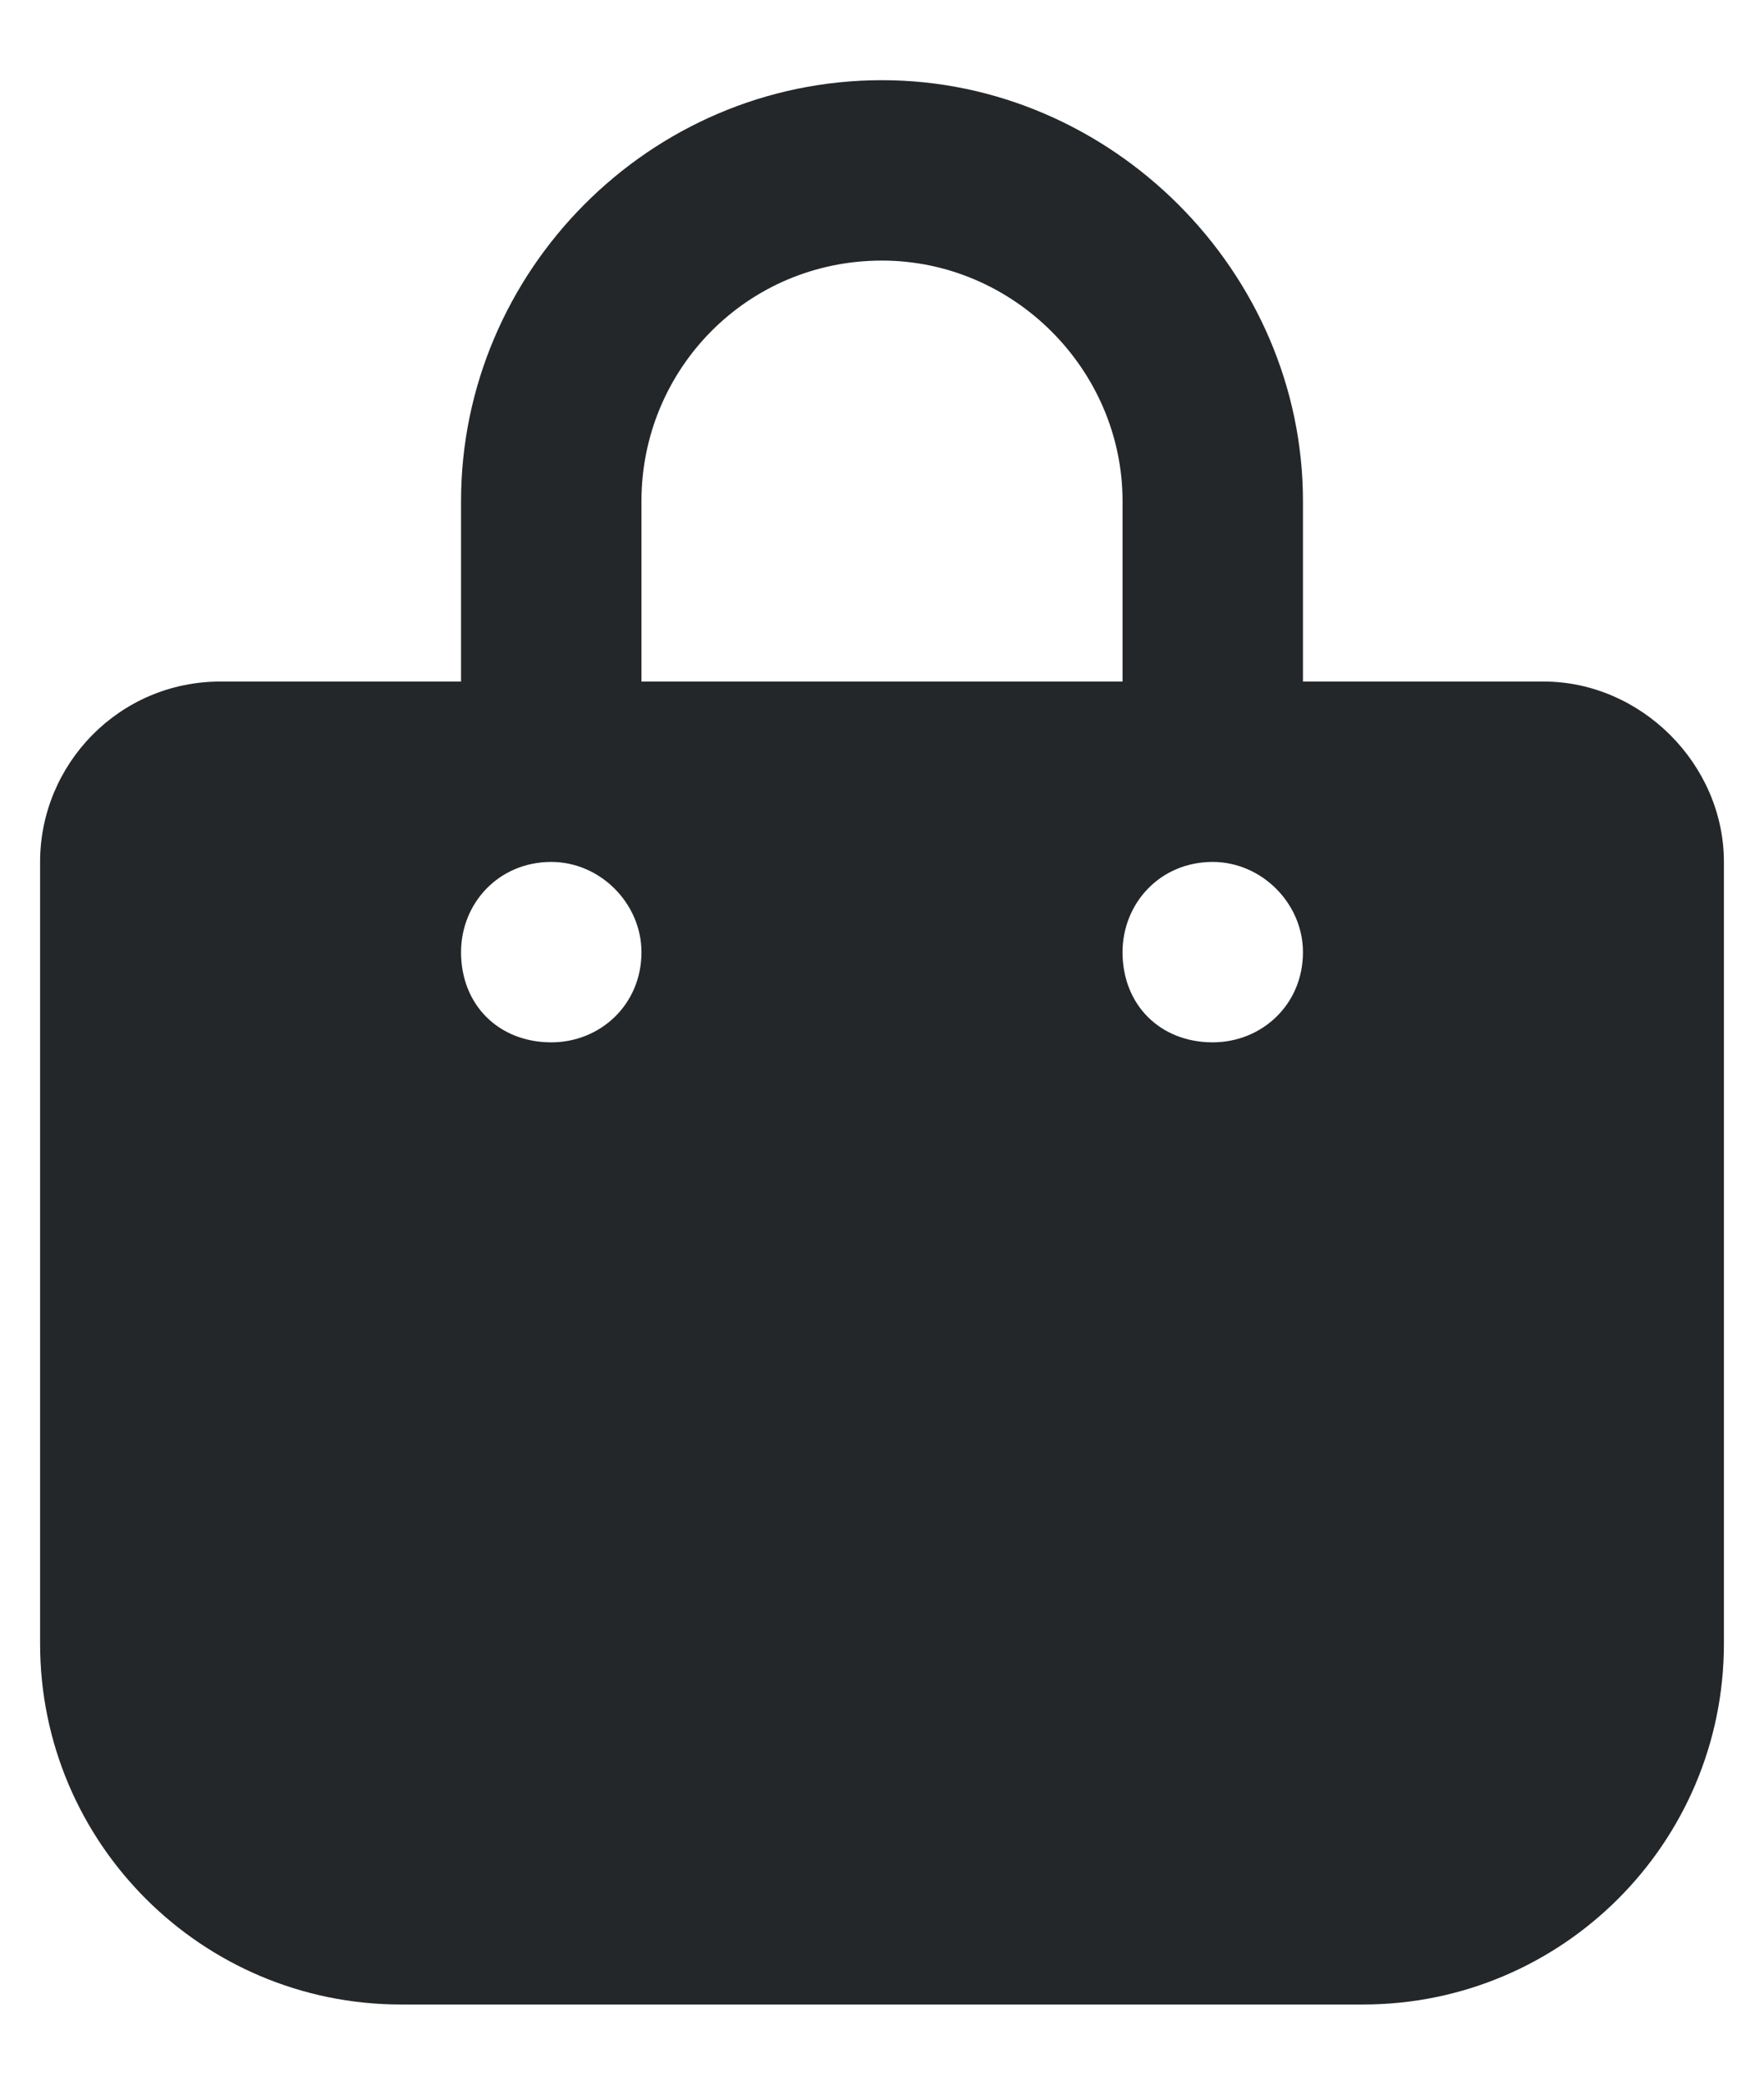 <svg width="11" height="13" viewBox="0 0 11 13" fill="none" xmlns="http://www.w3.org/2000/svg">
<path d="M4 3.125V4.25H7V3.125C7 2.305 6.32 1.625 5.5 1.625C4.656 1.625 4 2.305 4 3.125ZM2.875 4.25V3.125C2.875 1.695 4.047 0.5 5.5 0.5C6.93 0.5 8.125 1.695 8.125 3.125V4.25H9.625C10.234 4.25 10.75 4.766 10.75 5.375V10.25C10.75 11.492 9.742 12.5 8.5 12.5H2.5C1.258 12.5 0.25 11.492 0.25 10.25V5.375C0.25 4.766 0.742 4.25 1.375 4.25H2.875ZM3.438 6.5C3.742 6.5 4 6.266 4 5.938C4 5.633 3.742 5.375 3.438 5.375C3.109 5.375 2.875 5.633 2.875 5.938C2.875 6.266 3.109 6.5 3.438 6.5ZM8.125 5.938C8.125 5.633 7.867 5.375 7.562 5.375C7.234 5.375 7 5.633 7 5.938C7 6.266 7.234 6.5 7.562 6.5C7.867 6.5 8.125 6.266 8.125 5.938Z" fill="#242729"/>
</svg>
